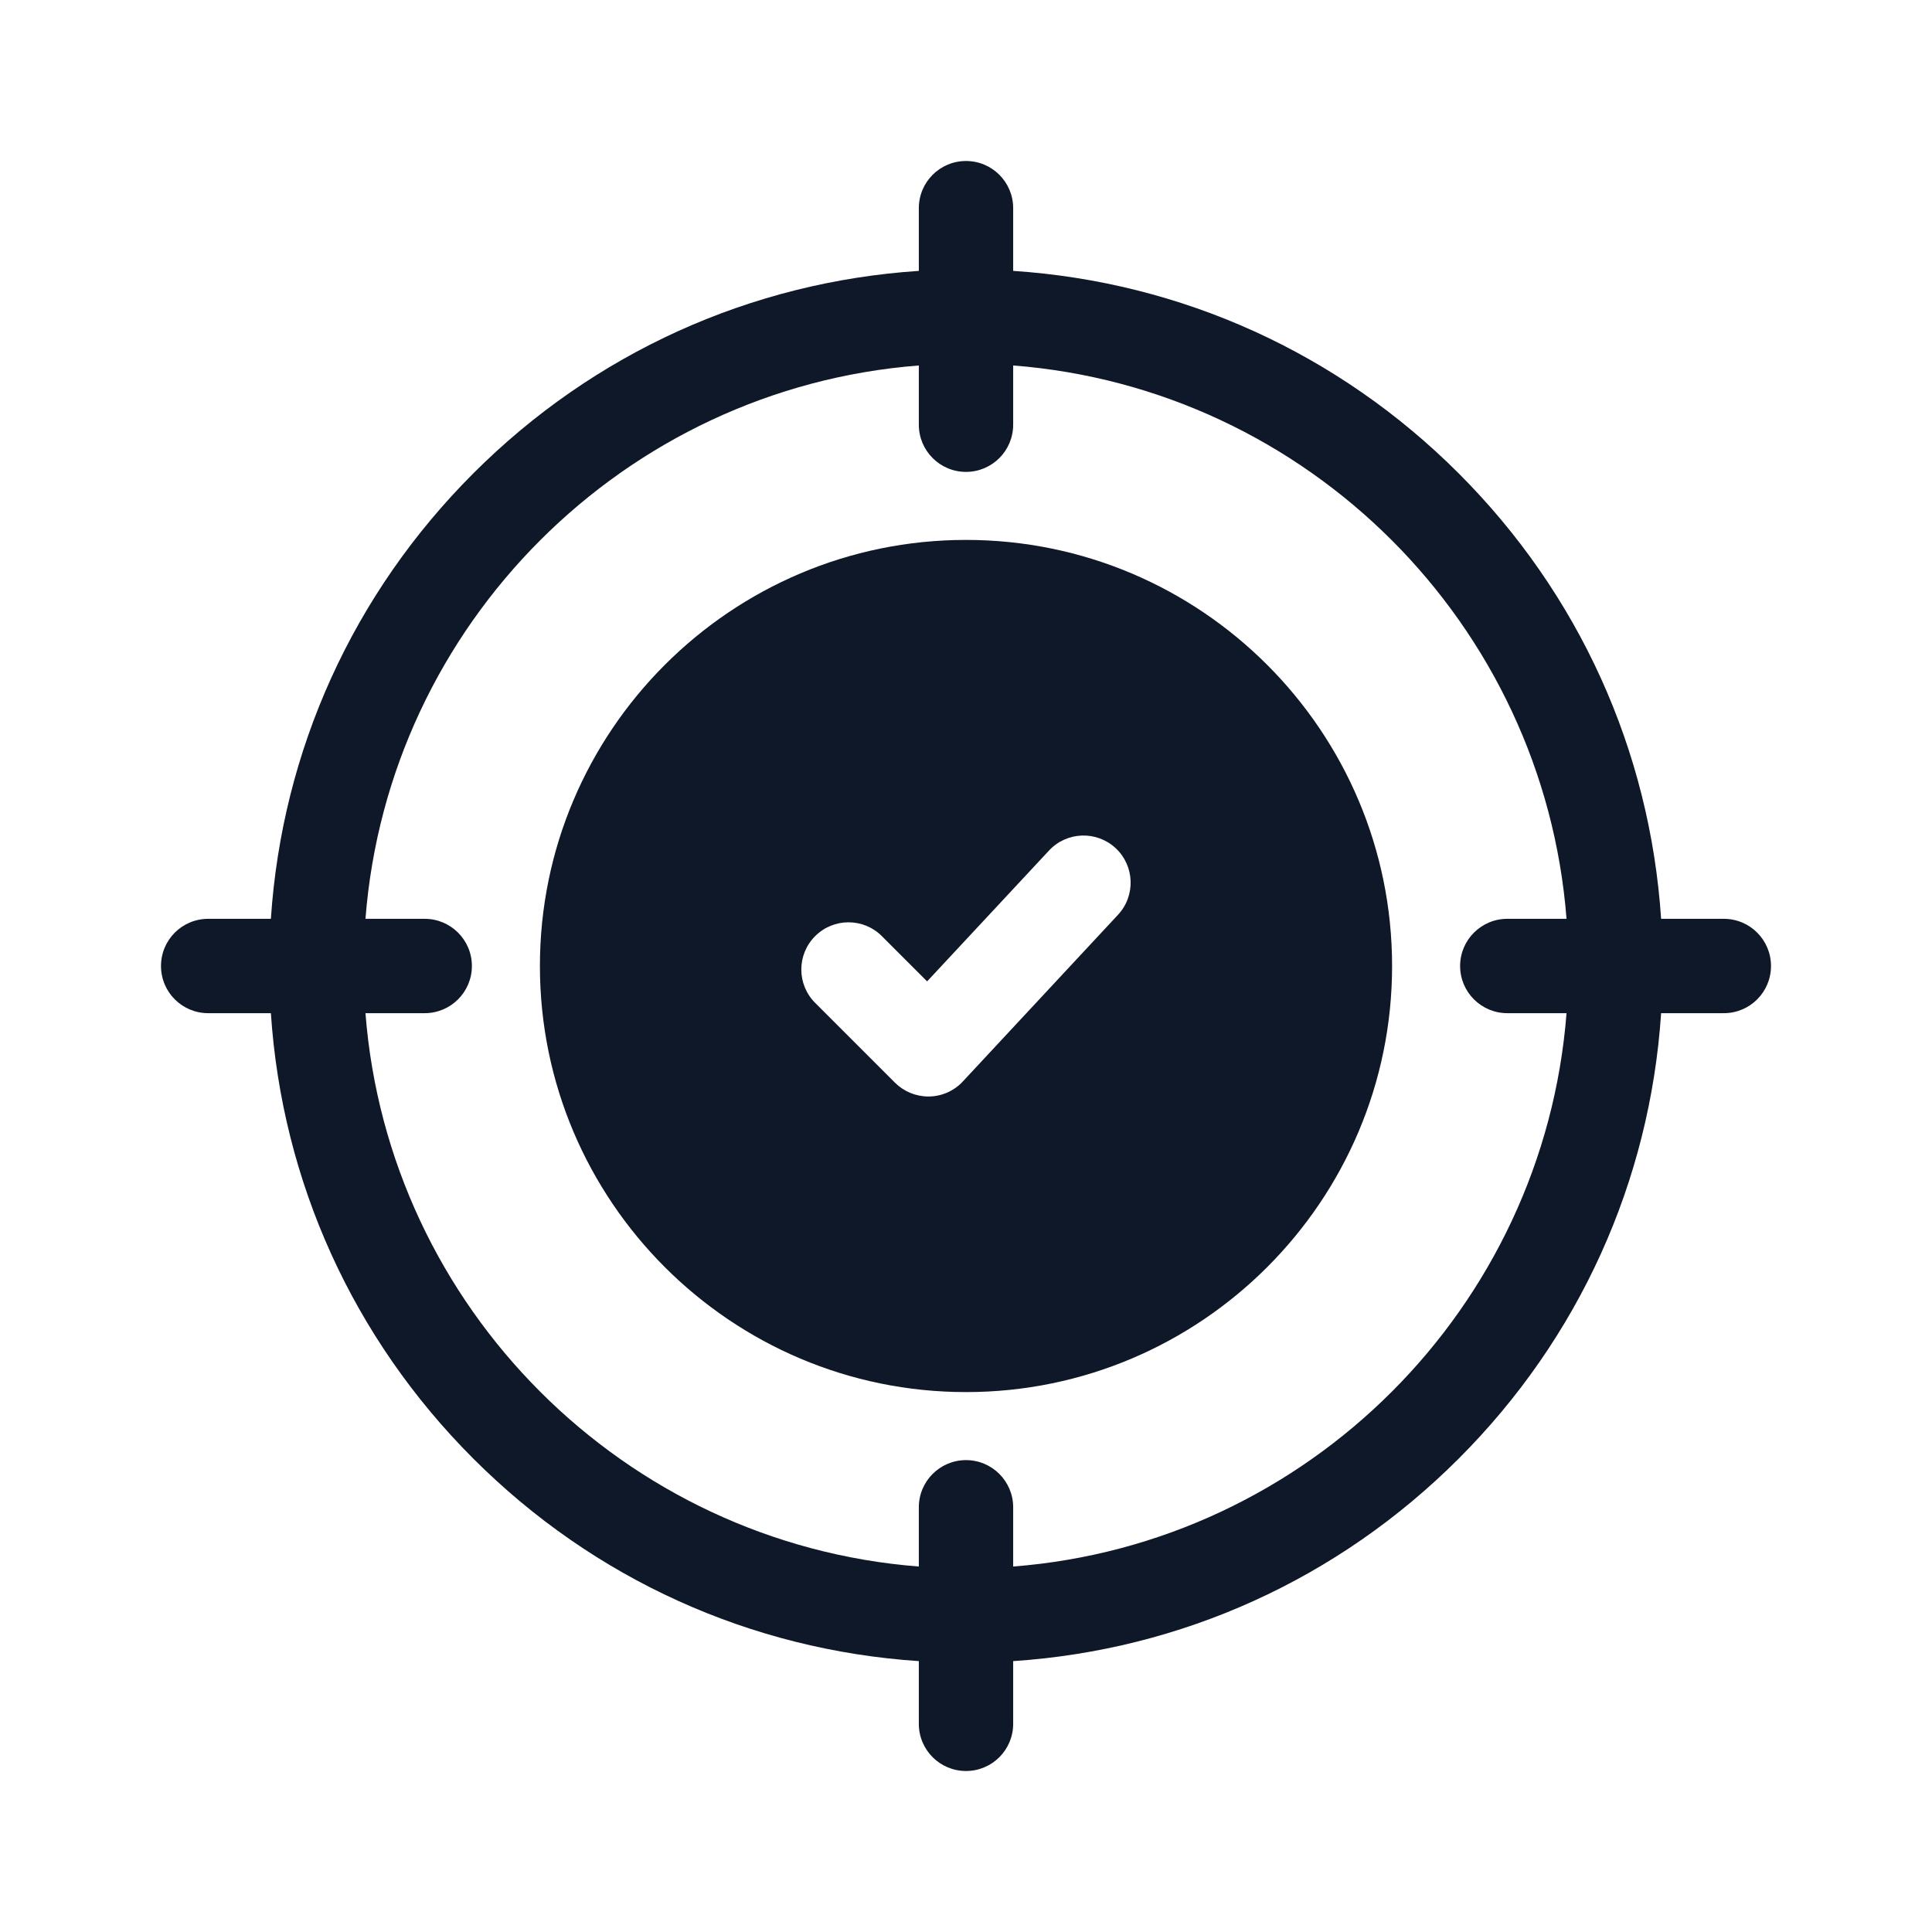 <svg width="24" height="24" viewBox="0 0 24 24" fill="none" xmlns="http://www.w3.org/2000/svg">
<path d="M12 6.707C9.081 6.707 6.707 9.081 6.707 12C6.707 14.919 9.081 17.293 12 17.293C14.919 17.293 17.293 14.919 17.293 12C17.293 9.081 14.919 6.707 12 6.707ZM13.888 11.364L11.961 13.434C11.853 13.551 11.702 13.618 11.543 13.621C11.539 13.621 11.536 13.621 11.532 13.621C11.377 13.621 11.228 13.559 11.118 13.45L10.126 12.458C9.897 12.229 9.897 11.858 10.126 11.629C10.355 11.4 10.726 11.4 10.955 11.629L11.517 12.191L13.031 10.566C13.251 10.329 13.622 10.316 13.859 10.536C14.095 10.756 14.109 11.127 13.888 11.364Z" fill="#0F1828"/>
<path d="M21.414 11.414H20.635C20.496 9.323 19.616 7.376 18.12 5.88C16.624 4.384 14.677 3.504 12.586 3.365V2.586C12.586 2.262 12.324 2 12 2C11.676 2 11.414 2.262 11.414 2.586V3.365C9.323 3.504 7.376 4.384 5.88 5.88C4.384 7.376 3.504 9.323 3.365 11.414H2.586C2.262 11.414 2 11.676 2 12C2 12.324 2.262 12.586 2.586 12.586H3.365C3.504 14.677 4.384 16.624 5.88 18.12C7.376 19.616 9.323 20.496 11.414 20.635V21.414C11.414 21.738 11.676 22 12 22C12.324 22 12.586 21.738 12.586 21.414V20.635C14.677 20.496 16.624 19.616 18.12 18.12C19.616 16.624 20.496 14.677 20.635 12.586H21.414C21.738 12.586 22 12.324 22 12C22 11.676 21.738 11.414 21.414 11.414ZM12.586 19.46V18.724C12.586 18.401 12.324 18.138 12 18.138C11.676 18.138 11.414 18.401 11.414 18.724V19.46C7.754 19.176 4.824 16.246 4.54 12.586H5.276C5.599 12.586 5.862 12.324 5.862 12C5.862 11.676 5.599 11.414 5.276 11.414H4.54C4.824 7.754 7.754 4.824 11.414 4.54V5.276C11.414 5.599 11.676 5.862 12 5.862C12.324 5.862 12.586 5.599 12.586 5.276V4.54C16.246 4.824 19.176 7.754 19.46 11.414H18.724C18.401 11.414 18.138 11.676 18.138 12C18.138 12.324 18.401 12.586 18.724 12.586H19.46C19.176 16.246 16.246 19.176 12.586 19.46Z" fill="#0F1828"/>
</svg>
